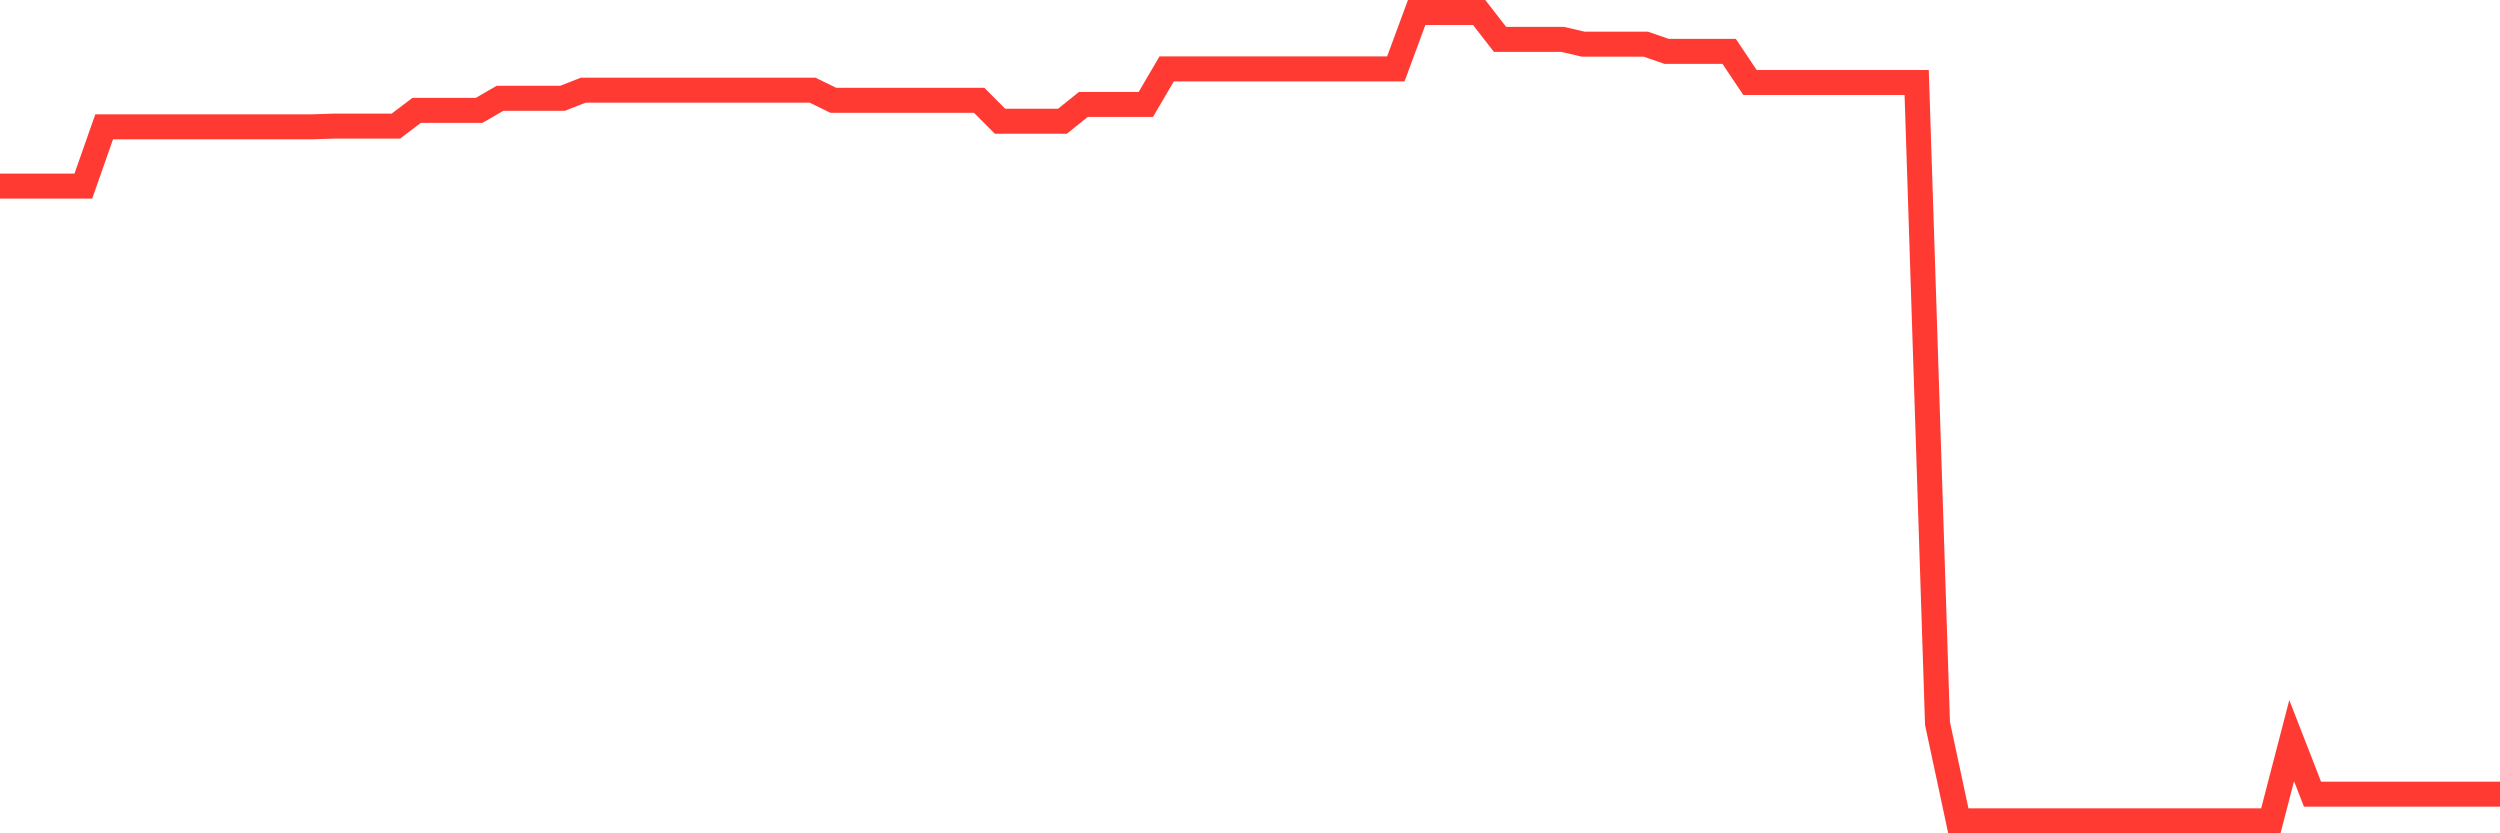 <svg
  xmlns="http://www.w3.org/2000/svg"
  xmlns:xlink="http://www.w3.org/1999/xlink"
  width="120"
  height="40"
  viewBox="0 0 120 40"
  preserveAspectRatio="none"
>
  <polyline
    points="0,8.934 1,8.934 2,8.934 3,8.934 4,8.934 5,6.087 6,6.087 7,6.087 8,6.087 9,6.087 10,6.087 11,6.087 12,6.087 13,6.087 14,6.087 15,6.087 16,6.054 17,6.054 18,6.054 19,6.054 20,5.297 21,5.297 22,5.297 23,5.297 24,4.719 25,4.719 26,4.719 27,4.719 28,4.327 29,4.327 30,4.327 31,4.327 32,4.327 33,4.327 34,4.327 35,4.327 36,4.327 37,4.327 38,4.327 39,4.327 40,4.815 41,4.815 42,4.815 43,4.815 44,4.815 45,4.815 46,4.815 47,4.815 48,5.818 49,5.818 50,5.818 51,5.818 52,5.014 53,5.014 54,5.014 55,5.014 56,3.307 57,3.307 58,3.307 59,3.307 60,3.307 61,3.307 62,3.307 63,3.307 64,3.307 65,3.307 66,3.307 67,3.307 68,0.6 69,0.6 70,0.6 71,0.6 72,1.889 73,1.889 74,1.889 75,1.889 76,2.121 77,2.121 78,2.121 79,2.121 80,2.467 81,2.467 82,2.467 83,2.467 84,3.961 85,3.961 86,3.961 87,3.961 88,3.961 89,3.961 90,3.961 91,3.961 92,3.961 93,34.726 94,39.4 95,39.4 96,39.4 97,39.4 98,39.4 99,39.4 100,39.4 101,39.4 102,39.4 103,39.4 104,39.4 105,39.4 106,39.4 107,39.4 108,39.4 109,39.4 110,35.55 111,38.121 112,38.121 113,38.121 114,38.121 115,38.121 116,38.121 117,38.121 118,38.121 119,38.121 120,38.121"
    fill="none"
    stroke="#ff3a33"
    stroke-width="1.2"
  >
  </polyline>
</svg>